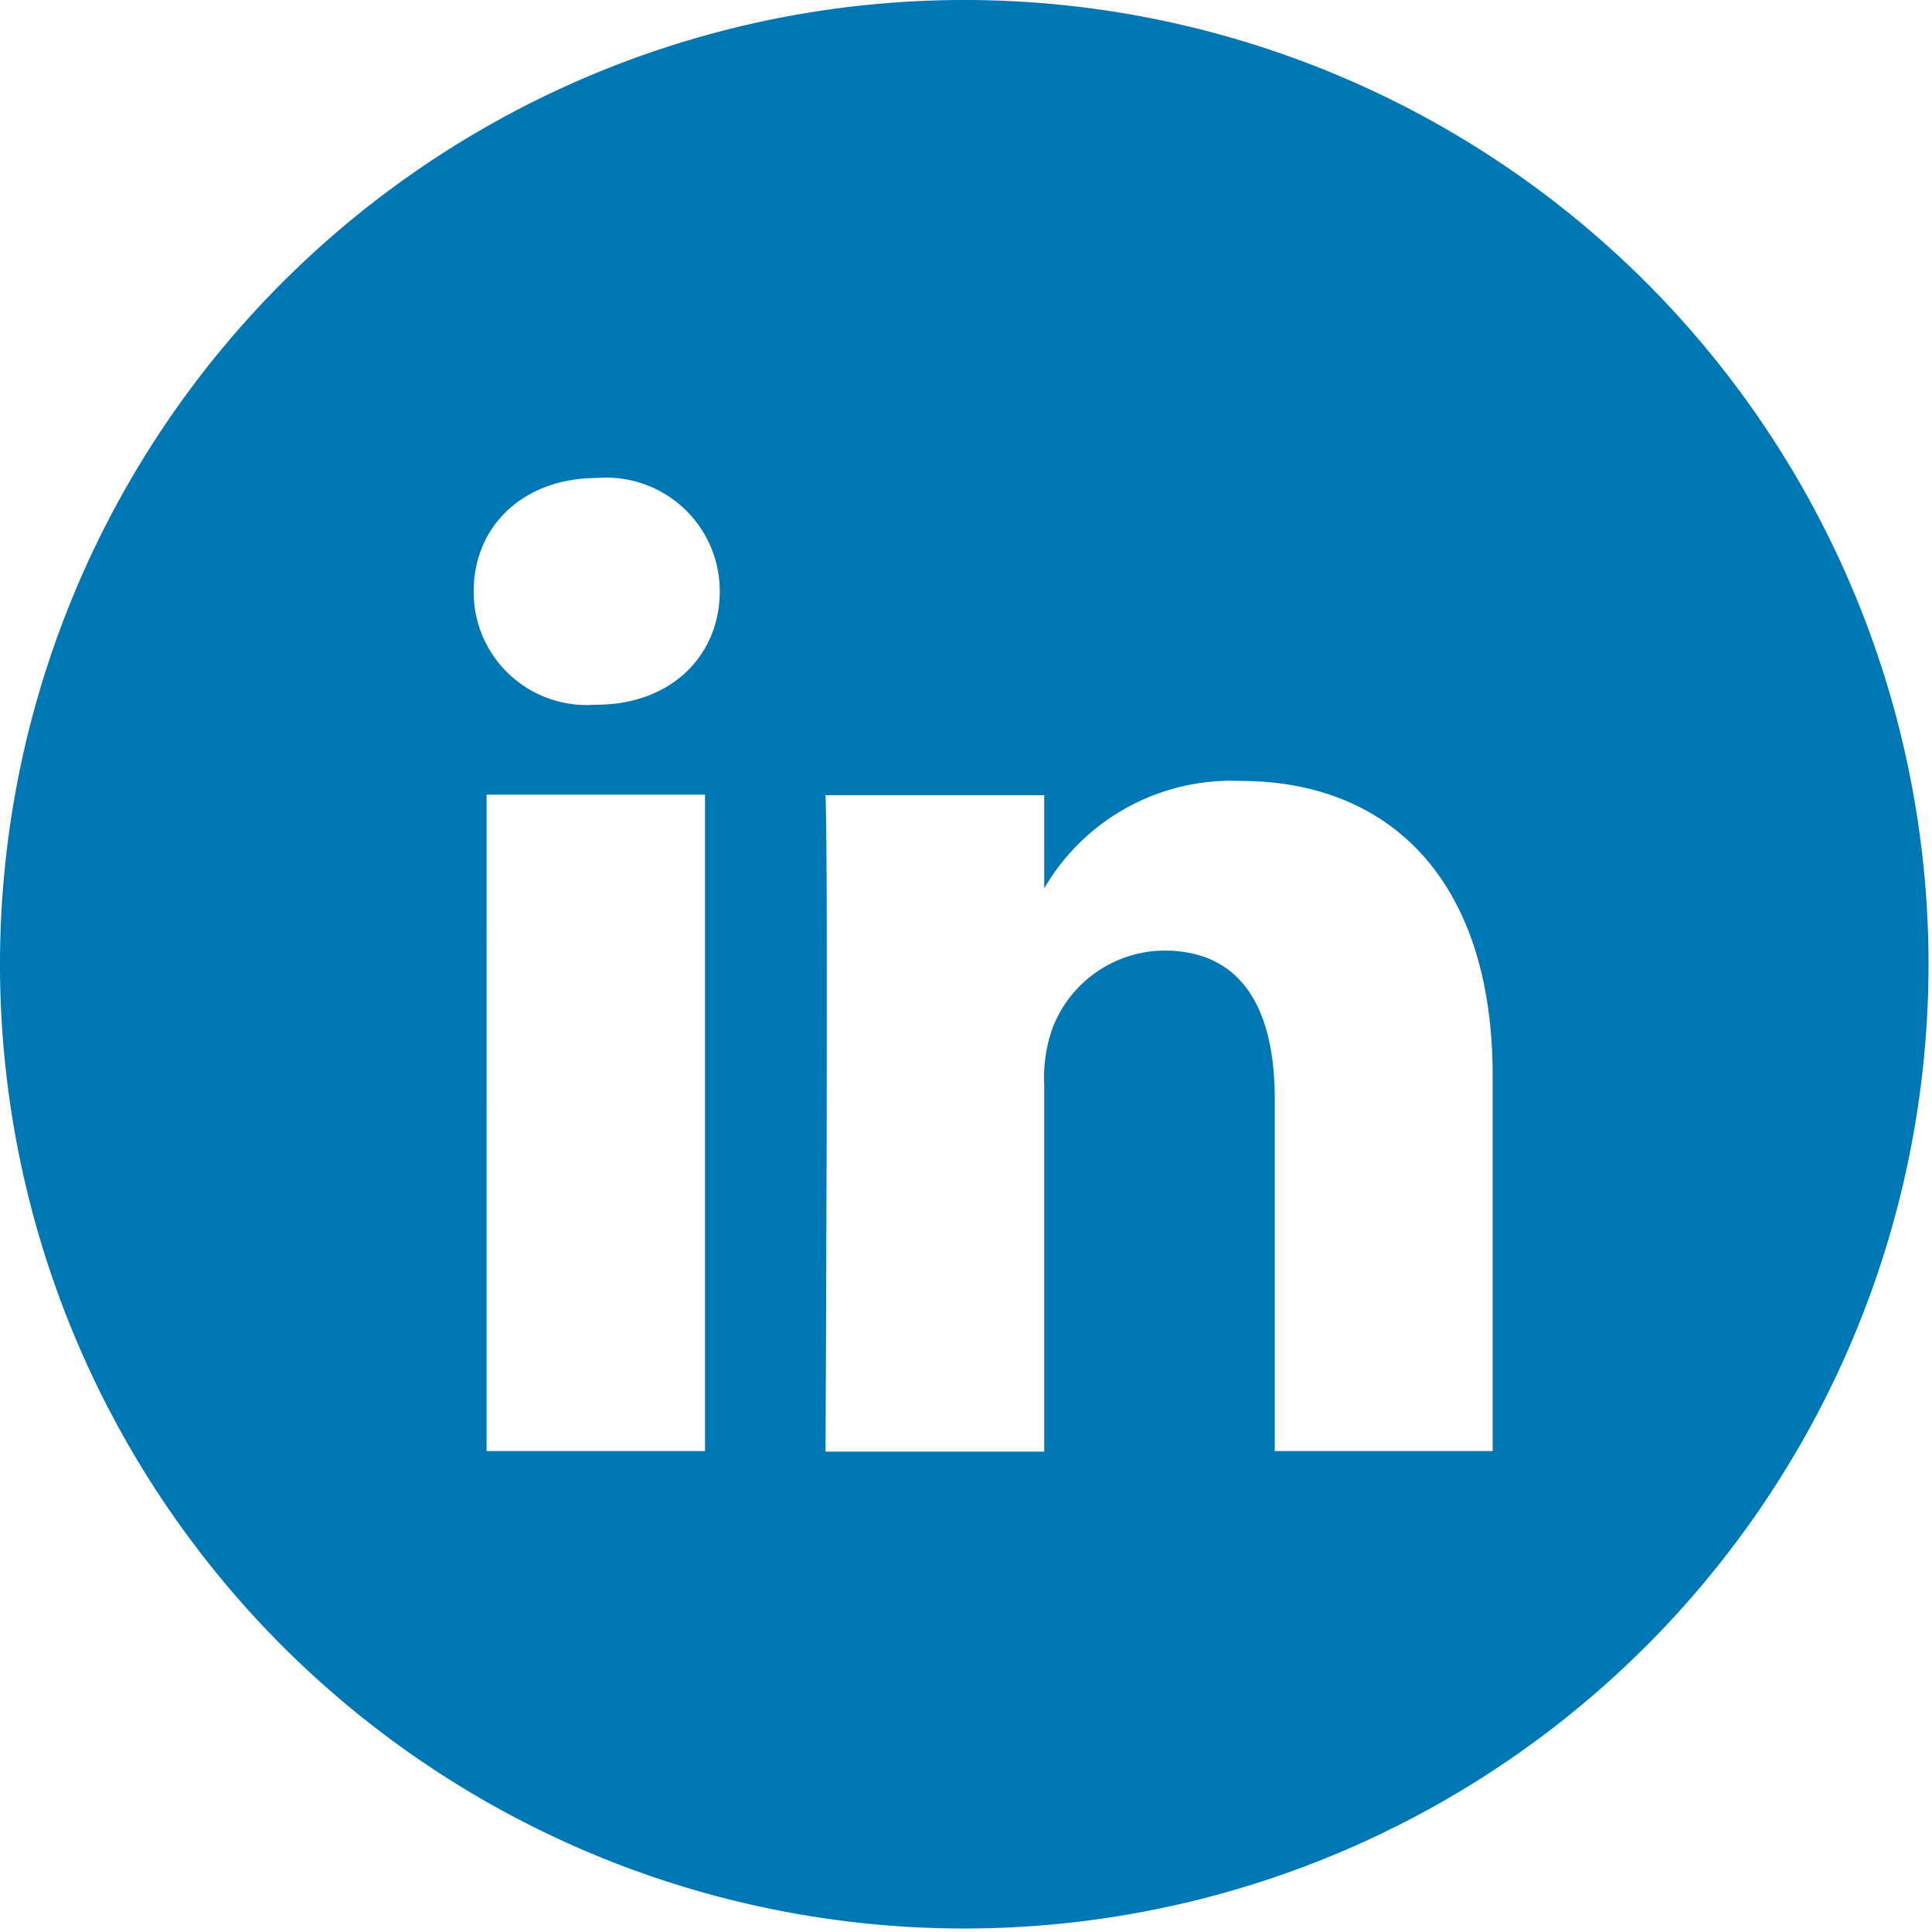 <?xml version="1.0" standalone="no"?>
<!DOCTYPE svg PUBLIC "-//W3C//DTD SVG 1.1//EN" "http://www.w3.org/Graphics/SVG/1.1/DTD/svg11.dtd">
<svg t="1752142521491" class="icon" viewBox="0 0 1024 1024" version="1.1" xmlns="http://www.w3.org/2000/svg" p-id="5302"
  xmlns:xlink="http://www.w3.org/1999/xlink">
  <path
    d="M511.076 0a511.075 511.075 0 1 0 511.075 511.36A511.075 511.075 0 0 0 511.076 0z m-137.406 769.102h-115.785V421.178h115.785zM315.92 373.527h-0.711a59.884 59.884 0 0 1-64.151-60.168c0-34.138 25.888-60.026 65.574-60.026a60.168 60.168 0 0 1 64.862 60.026c0 33.569-25.177 60.168-65.574 60.168z m475.373 395.575h-115.643V582.481c0-46.655-16.642-78.66-58.746-78.66a63.867 63.867 0 0 0-59.599 42.673 78.375 78.375 0 0 0-3.841 28.448v194.445h-115.927s1.565-315.208 0-347.924h115.927v49.358a114.789 114.789 0 0 1 104.263-56.897c76.242 0 133.423 49.785 133.423 156.466v199.139z"
    fill="#0077B5" p-id="5303"></path>
</svg>